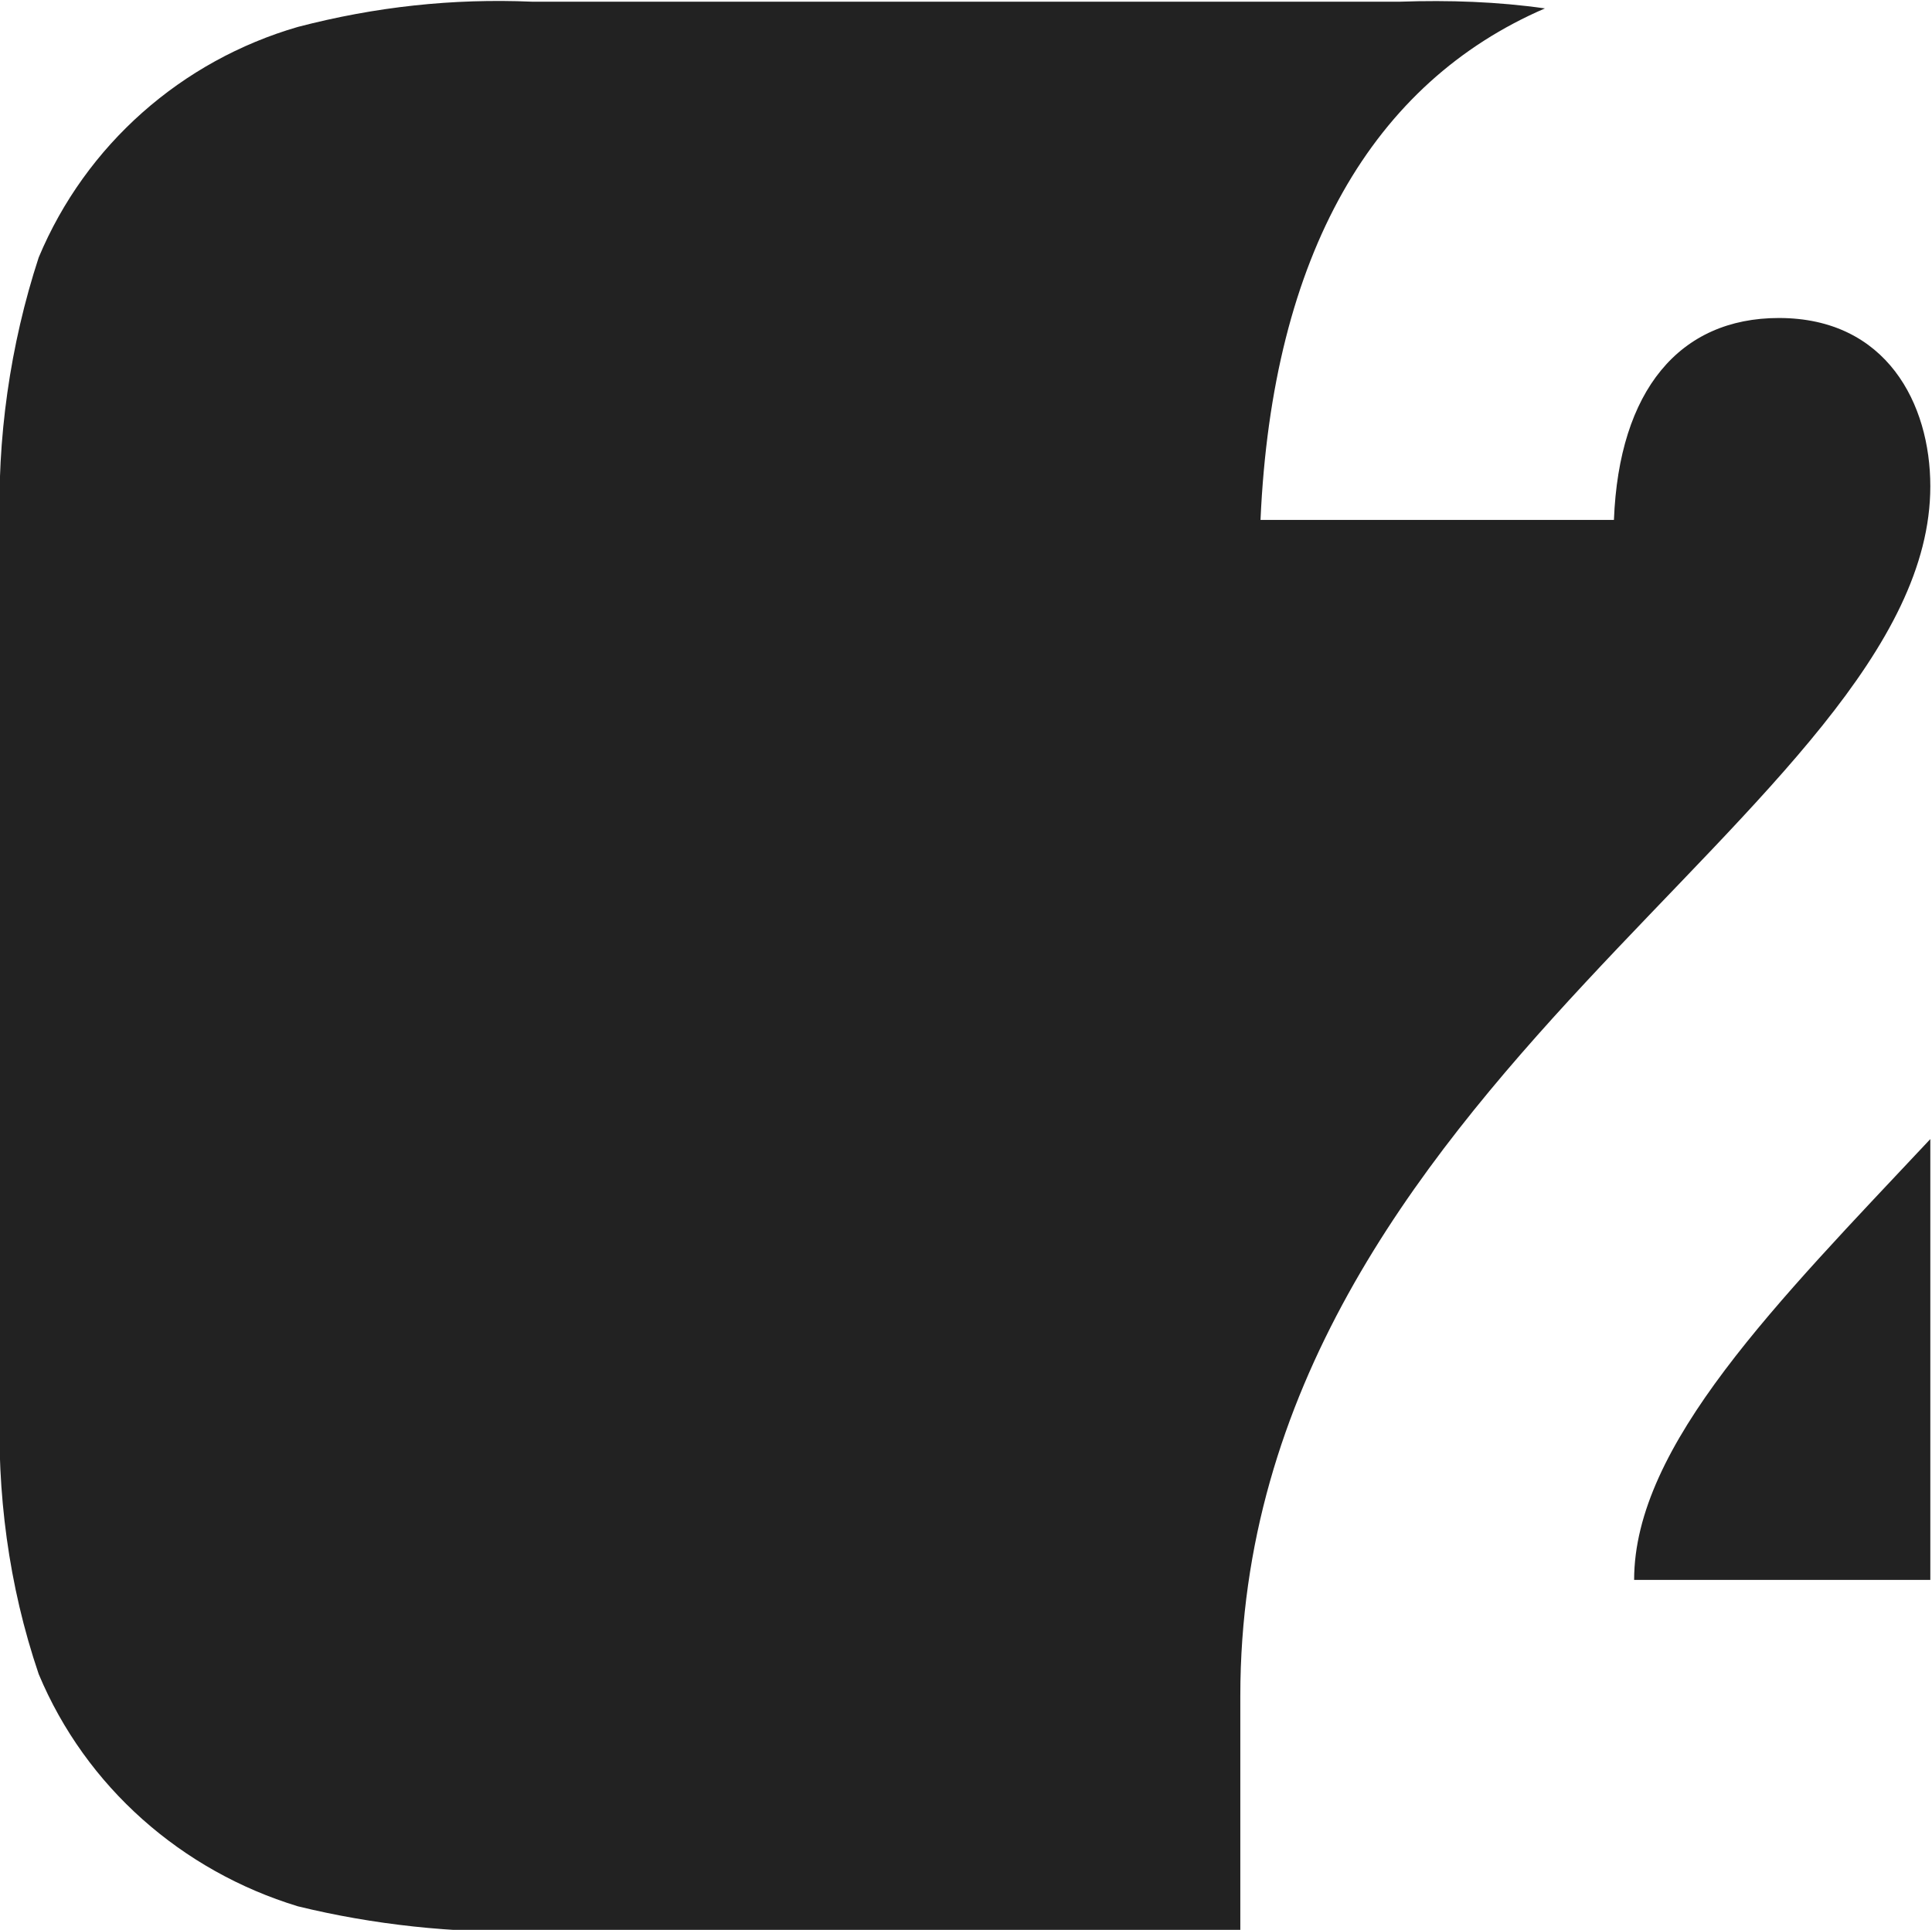 <?xml version="1.0" encoding="utf-8"?>
<!-- Generator: Adobe Illustrator 25.2.1, SVG Export Plug-In . SVG Version: 6.00 Build 0)  -->
<svg version="1.1" id="Layer_1" xmlns="http://www.w3.org/2000/svg" xmlns:xlink="http://www.w3.org/1999/xlink" x="0px" y="0px"
	 viewBox="0 0 114.8 114.7" style="enable-background:new 0 0 114.8 114.7;" xml:space="preserve">
<style type="text/css">
	.st0{fill:#222222;}
</style>
<g>
	<path class="st0" d="M114.7,67.7c-9.1,9.7-17.6,18.2-17.6,26.2h17.6L114.7,67.7z"/>
	<path class="st0" d="M73.7,114.6v-13.8c0-36.4,41-52.7,41-71.9c0-4.9-2.6-10-9-10c-5.9,0-9.5,4.3-9.8,12h-21
		c0.7-15.8,6.7-26,16.9-30.4c-2.8-0.4-5.7-0.5-8.6-0.4H31.6c-4.7-0.2-9.3,0.3-13.9,1.5C10.8,3.6,5.1,8.6,2.3,15.3
		C0.6,20.5-0.2,26.1,0,31.6v51.6c-0.2,5.5,0.5,11,2.3,16.3c2.8,6.7,8.5,11.7,15.4,13.8c4.5,1.1,9.2,1.6,13.9,1.5h51.6
		c1.9,0.1,3.8,0,5.7-0.1H73.7z"/>
</g>
</svg>
